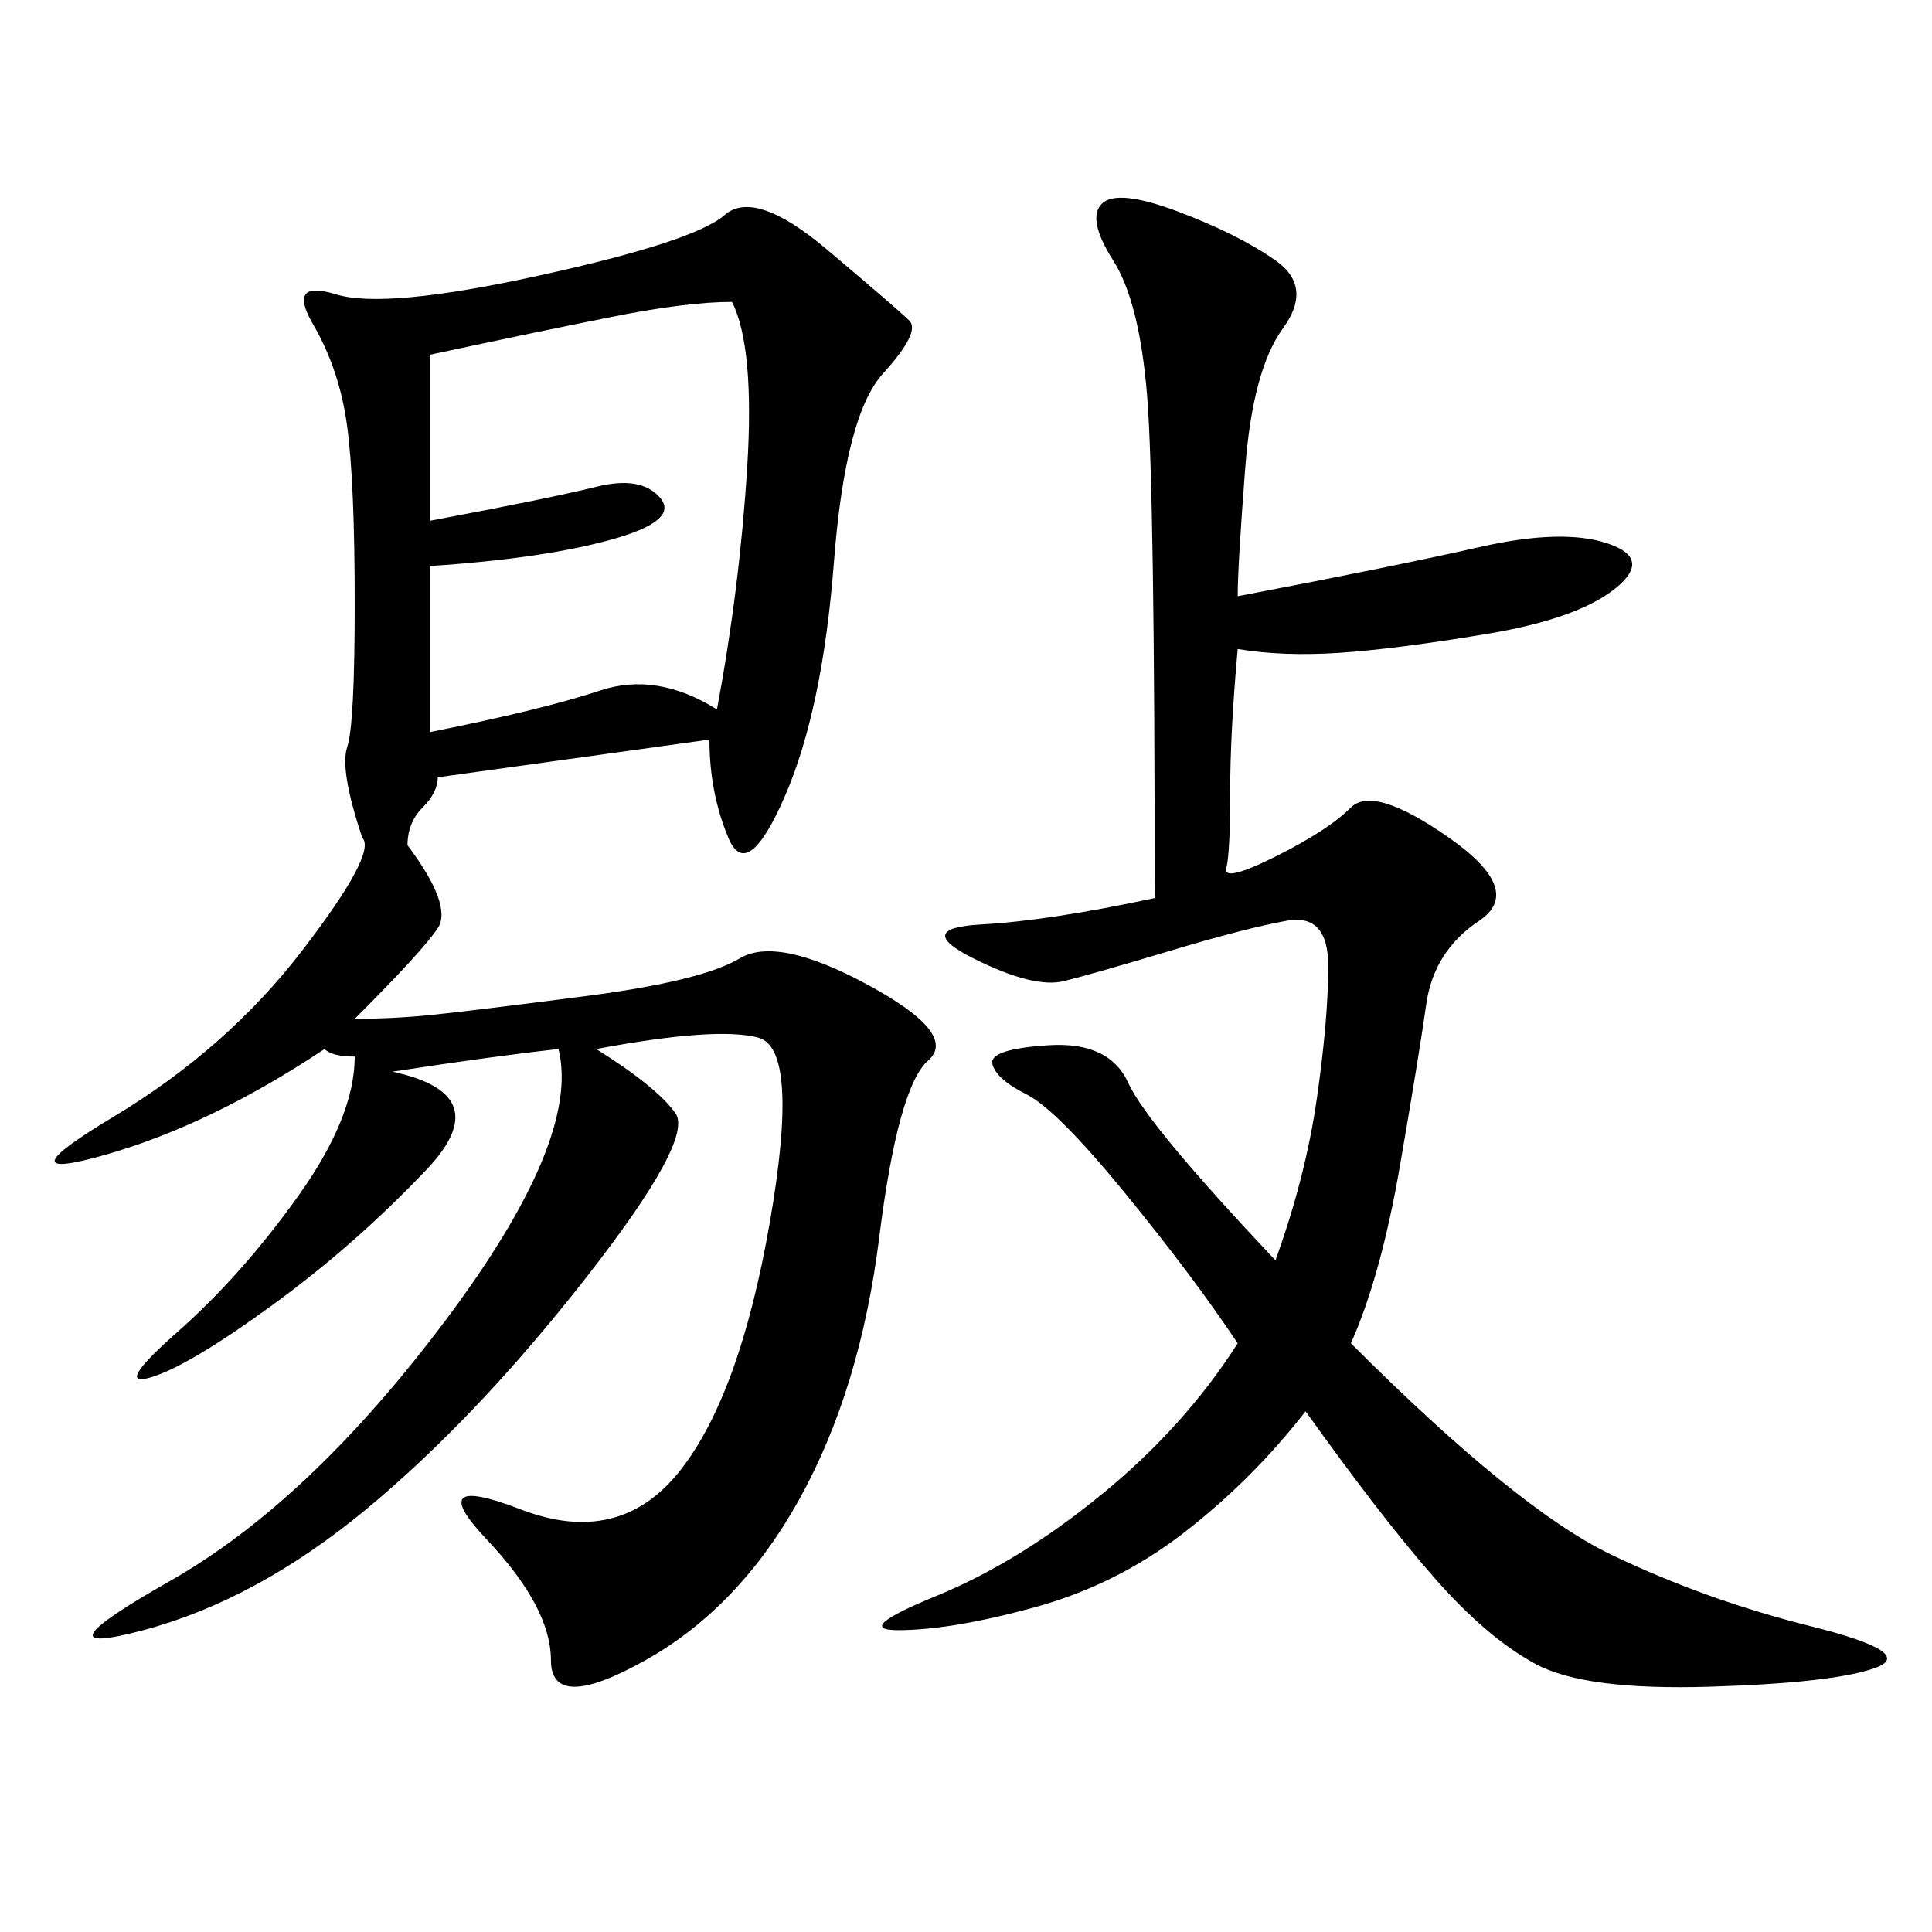 <svg xmlns="http://www.w3.org/2000/svg" xmlns:xlink="http://www.w3.org/1999/xlink" width="300" height="300"><path d="M110.16 114.84L67.97 120.70Q67.97 123.05 65.63 125.39Q63.28 127.73 63.28 131.25L63.28 131.25Q70.31 140.63 67.97 144.14Q65.63 147.66 55.08 158.20L55.08 158.20Q60.94 158.20 66.80 157.62Q72.66 157.03 90.82 154.69Q108.98 152.34 114.84 148.83Q120.70 145.31 134.77 152.93Q148.83 160.55 144.14 164.65Q139.45 168.75 136.52 192.19Q133.59 215.63 124.22 232.62Q114.84 249.61 100.20 257.81Q85.55 266.02 85.55 257.81L85.55 257.81Q85.55 249.61 75.59 239.06Q65.63 228.52 80.86 234.38Q96.09 240.23 105.47 228.52Q114.84 216.80 119.53 189.84Q124.22 162.89 117.77 161.13Q111.33 159.38 92.58 162.89L92.58 162.89Q101.95 168.75 104.88 172.85Q107.81 176.95 90.82 198.63Q73.83 220.31 56.84 234.38Q39.84 248.44 22.27 253.13Q4.69 257.81 26.37 245.51Q48.05 233.20 69.14 205.08Q90.23 176.95 86.72 162.89L86.72 162.89Q76.17 164.06 60.94 166.41L60.94 166.41Q77.34 169.92 66.21 181.64Q55.08 193.36 42.19 202.73Q29.30 212.11 23.44 213.87Q17.58 215.63 27.54 206.84Q37.50 198.05 46.29 185.74Q55.08 173.44 55.08 164.06L55.08 164.06Q51.56 164.06 50.39 162.89L50.39 162.89Q32.81 174.61 16.41 179.30Q0 183.98 17.58 173.44Q35.16 162.89 46.88 147.66Q58.59 132.42 56.25 130.08L56.25 130.08Q52.73 119.53 53.91 116.02Q55.08 112.50 55.08 93.75L55.08 93.75Q55.08 75 53.91 66.21Q52.73 57.42 48.63 50.39Q44.53 43.36 52.15 45.70Q59.77 48.05 83.79 42.77Q107.81 37.50 112.50 33.40Q117.19 29.30 128.32 38.67Q139.45 48.05 141.21 49.80Q142.97 51.56 137.11 58.01Q131.25 64.45 129.49 87.30Q127.73 110.16 121.88 123.63Q116.02 137.11 113.09 130.08Q110.16 123.05 110.16 114.84L110.16 114.84ZM179.30 139.45Q179.30 76.17 178.13 61.52Q176.95 46.88 172.85 40.43Q168.75 33.98 171.09 31.64Q173.44 29.30 182.81 32.81Q192.19 36.33 198.05 40.43Q203.91 44.53 199.22 50.98Q194.53 57.42 193.36 72.66Q192.19 87.89 192.19 92.58L192.19 92.58Q216.80 87.89 229.69 84.96Q242.58 82.03 249.61 84.38Q256.64 86.72 250.78 91.41Q244.92 96.09 230.86 98.44Q216.80 100.78 208.01 101.37Q199.22 101.95 192.19 100.78L192.19 100.78Q191.02 113.67 191.02 123.05L191.02 123.05Q191.02 132.42 190.43 134.77Q189.84 137.11 198.05 133.01Q206.25 128.91 209.77 125.39Q213.28 121.88 225 130.08Q236.72 138.28 229.69 142.97Q222.66 147.66 221.48 155.86Q220.31 164.06 217.38 181.05Q214.45 198.05 209.77 208.59L209.77 208.59Q235.55 234.38 250.20 241.41Q264.84 248.44 281.25 252.54Q297.66 256.64 291.21 258.98Q284.77 261.33 265.43 261.91Q246.09 262.50 238.48 258.40Q230.86 254.30 222.66 244.92Q214.45 235.55 202.73 219.14L202.73 219.14Q194.53 229.69 183.98 237.89Q173.44 246.09 160.55 249.61Q147.66 253.13 139.45 253.13L139.45 253.13Q132.42 253.13 145.31 247.85Q158.20 242.58 171.09 232.03Q183.98 221.48 192.19 208.59L192.19 208.59Q185.16 198.05 174.61 185.16Q164.06 172.27 159.38 169.92Q154.69 167.58 154.10 165.23Q153.52 162.89 162.89 162.30Q172.27 161.72 175.20 168.16Q178.13 174.61 198.05 195.70L198.05 195.70Q202.73 182.81 204.49 170.51Q206.25 158.20 206.25 150L206.25 150Q206.25 141.80 199.80 142.97Q193.36 144.14 181.64 147.66Q169.92 151.17 165.23 152.34Q160.55 153.52 151.17 148.83Q141.80 144.14 152.34 143.55Q162.89 142.97 179.30 139.45L179.30 139.45ZM66.80 80.86Q85.55 77.34 92.58 75.59Q99.61 73.83 102.54 77.34Q105.47 80.86 94.92 83.79Q84.38 86.72 66.80 87.89L66.80 87.89L66.80 113.67Q84.38 110.16 93.16 107.23Q101.95 104.30 111.33 110.16L111.33 110.16Q114.84 91.41 116.02 72.66Q117.19 53.91 113.67 46.88L113.67 46.88Q106.64 46.88 94.92 49.22Q83.20 51.56 66.80 55.08L66.80 55.08L66.80 80.86Z"/></svg>
